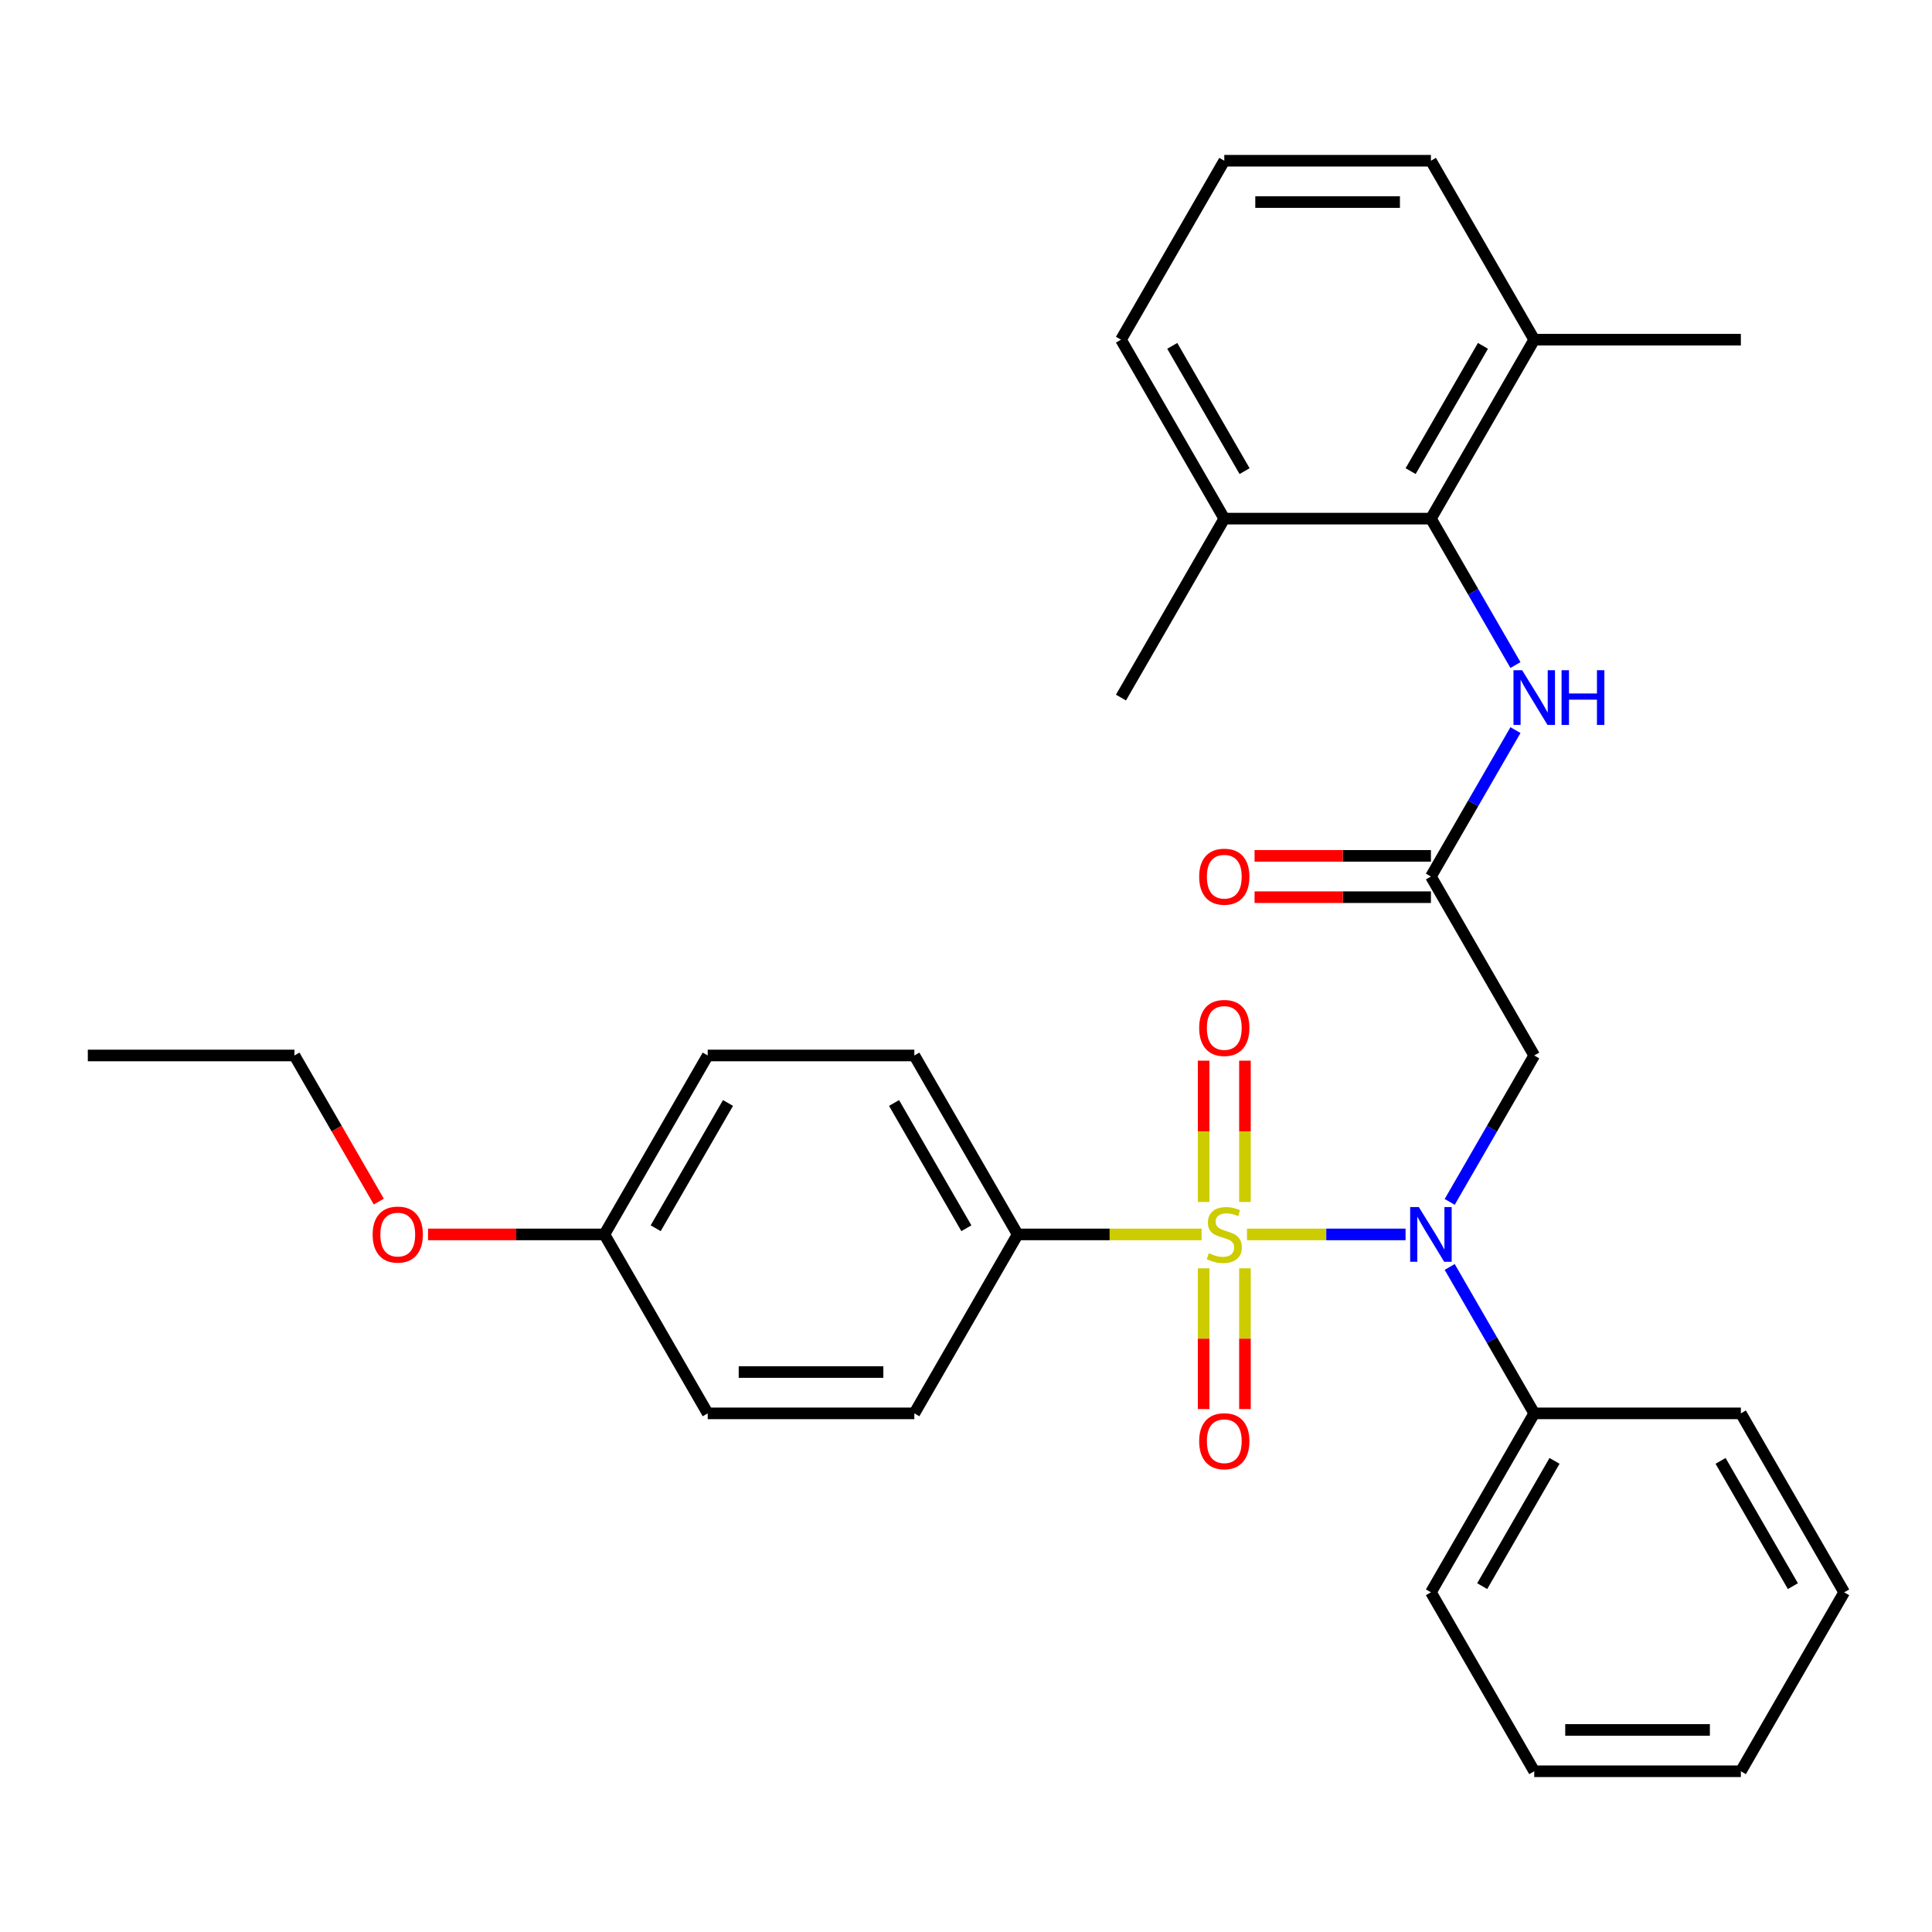 <?xml version='1.0' encoding='iso-8859-1'?>
<svg version='1.1' baseProfile='full'
              xmlns='http://www.w3.org/2000/svg'
                      xmlns:rdkit='http://www.rdkit.org/xml'
                      xmlns:xlink='http://www.w3.org/1999/xlink'
                  xml:space='preserve'
width='1000px' height='1000px' viewBox='0 0 1000 1000'>
<!-- END OF HEADER -->
<rect style='opacity:1.0;fill:#FFFFFF;stroke:none' width='1000' height='1000' x='0' y='0'> </rect>
<path class='bond-0' d='M 645.444,638.935 L 686.483,638.935' style='fill:none;fill-rule:evenodd;stroke:#CCCC00;stroke-width:6px;stroke-linecap:butt;stroke-linejoin:miter;stroke-opacity:1' />
<path class='bond-0' d='M 686.483,638.935 L 727.522,638.935' style='fill:none;fill-rule:evenodd;stroke:#0000FF;stroke-width:6px;stroke-linecap:butt;stroke-linejoin:miter;stroke-opacity:1' />
<path class='bond-5' d='M 621.936,638.935 L 574.337,638.935' style='fill:none;fill-rule:evenodd;stroke:#CCCC00;stroke-width:6px;stroke-linecap:butt;stroke-linejoin:miter;stroke-opacity:1' />
<path class='bond-5' d='M 574.337,638.935 L 526.738,638.935' style='fill:none;fill-rule:evenodd;stroke:#000000;stroke-width:6px;stroke-linecap:butt;stroke-linejoin:miter;stroke-opacity:1' />
<path class='bond-6' d='M 644.385,622.141 L 644.385,585.569' style='fill:none;fill-rule:evenodd;stroke:#CCCC00;stroke-width:6px;stroke-linecap:butt;stroke-linejoin:miter;stroke-opacity:1' />
<path class='bond-6' d='M 644.385,585.569 L 644.385,548.997' style='fill:none;fill-rule:evenodd;stroke:#FF0000;stroke-width:6px;stroke-linecap:butt;stroke-linejoin:miter;stroke-opacity:1' />
<path class='bond-6' d='M 622.995,622.141 L 622.995,585.569' style='fill:none;fill-rule:evenodd;stroke:#CCCC00;stroke-width:6px;stroke-linecap:butt;stroke-linejoin:miter;stroke-opacity:1' />
<path class='bond-6' d='M 622.995,585.569 L 622.995,548.997' style='fill:none;fill-rule:evenodd;stroke:#FF0000;stroke-width:6px;stroke-linecap:butt;stroke-linejoin:miter;stroke-opacity:1' />
<path class='bond-7' d='M 622.995,656.488 L 622.995,692.91' style='fill:none;fill-rule:evenodd;stroke:#CCCC00;stroke-width:6px;stroke-linecap:butt;stroke-linejoin:miter;stroke-opacity:1' />
<path class='bond-7' d='M 622.995,692.91 L 622.995,729.331' style='fill:none;fill-rule:evenodd;stroke:#FF0000;stroke-width:6px;stroke-linecap:butt;stroke-linejoin:miter;stroke-opacity:1' />
<path class='bond-7' d='M 644.385,656.488 L 644.385,692.91' style='fill:none;fill-rule:evenodd;stroke:#CCCC00;stroke-width:6px;stroke-linecap:butt;stroke-linejoin:miter;stroke-opacity:1' />
<path class='bond-7' d='M 644.385,692.91 L 644.385,729.331' style='fill:none;fill-rule:evenodd;stroke:#FF0000;stroke-width:6px;stroke-linecap:butt;stroke-linejoin:miter;stroke-opacity:1' />
<path class='bond-1' d='M 750.361,622.101 L 772.239,584.206' style='fill:none;fill-rule:evenodd;stroke:#0000FF;stroke-width:6px;stroke-linecap:butt;stroke-linejoin:miter;stroke-opacity:1' />
<path class='bond-1' d='M 772.239,584.206 L 794.118,546.312' style='fill:none;fill-rule:evenodd;stroke:#000000;stroke-width:6px;stroke-linecap:butt;stroke-linejoin:miter;stroke-opacity:1' />
<path class='bond-8' d='M 750.361,655.768 L 772.239,693.663' style='fill:none;fill-rule:evenodd;stroke:#0000FF;stroke-width:6px;stroke-linecap:butt;stroke-linejoin:miter;stroke-opacity:1' />
<path class='bond-8' d='M 772.239,693.663 L 794.118,731.558' style='fill:none;fill-rule:evenodd;stroke:#000000;stroke-width:6px;stroke-linecap:butt;stroke-linejoin:miter;stroke-opacity:1' />
<path class='bond-2' d='M 794.118,546.312 L 740.642,453.688' style='fill:none;fill-rule:evenodd;stroke:#000000;stroke-width:6px;stroke-linecap:butt;stroke-linejoin:miter;stroke-opacity:1' />
<path class='bond-4' d='M 740.642,453.688 L 762.52,415.794' style='fill:none;fill-rule:evenodd;stroke:#000000;stroke-width:6px;stroke-linecap:butt;stroke-linejoin:miter;stroke-opacity:1' />
<path class='bond-4' d='M 762.52,415.794 L 784.399,377.899' style='fill:none;fill-rule:evenodd;stroke:#0000FF;stroke-width:6px;stroke-linecap:butt;stroke-linejoin:miter;stroke-opacity:1' />
<path class='bond-9' d='M 740.642,442.993 L 695.003,442.993' style='fill:none;fill-rule:evenodd;stroke:#000000;stroke-width:6px;stroke-linecap:butt;stroke-linejoin:miter;stroke-opacity:1' />
<path class='bond-9' d='M 695.003,442.993 L 649.364,442.993' style='fill:none;fill-rule:evenodd;stroke:#FF0000;stroke-width:6px;stroke-linecap:butt;stroke-linejoin:miter;stroke-opacity:1' />
<path class='bond-9' d='M 740.642,464.384 L 695.003,464.384' style='fill:none;fill-rule:evenodd;stroke:#000000;stroke-width:6px;stroke-linecap:butt;stroke-linejoin:miter;stroke-opacity:1' />
<path class='bond-9' d='M 695.003,464.384 L 649.364,464.384' style='fill:none;fill-rule:evenodd;stroke:#FF0000;stroke-width:6px;stroke-linecap:butt;stroke-linejoin:miter;stroke-opacity:1' />
<path class='bond-3' d='M 740.642,268.442 L 762.52,306.337' style='fill:none;fill-rule:evenodd;stroke:#000000;stroke-width:6px;stroke-linecap:butt;stroke-linejoin:miter;stroke-opacity:1' />
<path class='bond-3' d='M 762.52,306.337 L 784.399,344.232' style='fill:none;fill-rule:evenodd;stroke:#0000FF;stroke-width:6px;stroke-linecap:butt;stroke-linejoin:miter;stroke-opacity:1' />
<path class='bond-10' d='M 740.642,268.442 L 794.118,175.819' style='fill:none;fill-rule:evenodd;stroke:#000000;stroke-width:6px;stroke-linecap:butt;stroke-linejoin:miter;stroke-opacity:1' />
<path class='bond-10' d='M 730.138,243.854 L 767.572,179.018' style='fill:none;fill-rule:evenodd;stroke:#000000;stroke-width:6px;stroke-linecap:butt;stroke-linejoin:miter;stroke-opacity:1' />
<path class='bond-11' d='M 740.642,268.442 L 633.69,268.442' style='fill:none;fill-rule:evenodd;stroke:#000000;stroke-width:6px;stroke-linecap:butt;stroke-linejoin:miter;stroke-opacity:1' />
<path class='bond-12' d='M 526.738,638.935 L 473.262,546.312' style='fill:none;fill-rule:evenodd;stroke:#000000;stroke-width:6px;stroke-linecap:butt;stroke-linejoin:miter;stroke-opacity:1' />
<path class='bond-12' d='M 500.192,635.736 L 462.759,570.9' style='fill:none;fill-rule:evenodd;stroke:#000000;stroke-width:6px;stroke-linecap:butt;stroke-linejoin:miter;stroke-opacity:1' />
<path class='bond-13' d='M 526.738,638.935 L 473.262,731.558' style='fill:none;fill-rule:evenodd;stroke:#000000;stroke-width:6px;stroke-linecap:butt;stroke-linejoin:miter;stroke-opacity:1' />
<path class='bond-21' d='M 794.118,731.558 L 740.642,824.181' style='fill:none;fill-rule:evenodd;stroke:#000000;stroke-width:6px;stroke-linecap:butt;stroke-linejoin:miter;stroke-opacity:1' />
<path class='bond-21' d='M 804.621,756.146 L 767.188,820.982' style='fill:none;fill-rule:evenodd;stroke:#000000;stroke-width:6px;stroke-linecap:butt;stroke-linejoin:miter;stroke-opacity:1' />
<path class='bond-22' d='M 794.118,731.558 L 901.07,731.558' style='fill:none;fill-rule:evenodd;stroke:#000000;stroke-width:6px;stroke-linecap:butt;stroke-linejoin:miter;stroke-opacity:1' />
<path class='bond-19' d='M 794.118,175.819 L 740.642,83.196' style='fill:none;fill-rule:evenodd;stroke:#000000;stroke-width:6px;stroke-linecap:butt;stroke-linejoin:miter;stroke-opacity:1' />
<path class='bond-24' d='M 794.118,175.819 L 901.07,175.819' style='fill:none;fill-rule:evenodd;stroke:#000000;stroke-width:6px;stroke-linecap:butt;stroke-linejoin:miter;stroke-opacity:1' />
<path class='bond-20' d='M 633.69,268.442 L 580.214,175.819' style='fill:none;fill-rule:evenodd;stroke:#000000;stroke-width:6px;stroke-linecap:butt;stroke-linejoin:miter;stroke-opacity:1' />
<path class='bond-20' d='M 644.193,243.854 L 606.76,179.018' style='fill:none;fill-rule:evenodd;stroke:#000000;stroke-width:6px;stroke-linecap:butt;stroke-linejoin:miter;stroke-opacity:1' />
<path class='bond-23' d='M 633.69,268.442 L 580.214,361.065' style='fill:none;fill-rule:evenodd;stroke:#000000;stroke-width:6px;stroke-linecap:butt;stroke-linejoin:miter;stroke-opacity:1' />
<path class='bond-16' d='M 473.262,546.312 L 366.31,546.312' style='fill:none;fill-rule:evenodd;stroke:#000000;stroke-width:6px;stroke-linecap:butt;stroke-linejoin:miter;stroke-opacity:1' />
<path class='bond-15' d='M 473.262,731.558 L 366.31,731.558' style='fill:none;fill-rule:evenodd;stroke:#000000;stroke-width:6px;stroke-linecap:butt;stroke-linejoin:miter;stroke-opacity:1' />
<path class='bond-15' d='M 457.219,710.167 L 382.353,710.167' style='fill:none;fill-rule:evenodd;stroke:#000000;stroke-width:6px;stroke-linecap:butt;stroke-linejoin:miter;stroke-opacity:1' />
<path class='bond-14' d='M 312.834,638.935 L 366.31,731.558' style='fill:none;fill-rule:evenodd;stroke:#000000;stroke-width:6px;stroke-linecap:butt;stroke-linejoin:miter;stroke-opacity:1' />
<path class='bond-17' d='M 312.834,638.935 L 267.195,638.935' style='fill:none;fill-rule:evenodd;stroke:#000000;stroke-width:6px;stroke-linecap:butt;stroke-linejoin:miter;stroke-opacity:1' />
<path class='bond-17' d='M 267.195,638.935 L 221.556,638.935' style='fill:none;fill-rule:evenodd;stroke:#FF0000;stroke-width:6px;stroke-linecap:butt;stroke-linejoin:miter;stroke-opacity:1' />
<path class='bond-30' d='M 312.834,638.935 L 366.31,546.312' style='fill:none;fill-rule:evenodd;stroke:#000000;stroke-width:6px;stroke-linecap:butt;stroke-linejoin:miter;stroke-opacity:1' />
<path class='bond-30' d='M 339.38,635.736 L 376.813,570.9' style='fill:none;fill-rule:evenodd;stroke:#000000;stroke-width:6px;stroke-linecap:butt;stroke-linejoin:miter;stroke-opacity:1' />
<path class='bond-25' d='M 196.071,621.941 L 174.239,584.126' style='fill:none;fill-rule:evenodd;stroke:#FF0000;stroke-width:6px;stroke-linecap:butt;stroke-linejoin:miter;stroke-opacity:1' />
<path class='bond-25' d='M 174.239,584.126 L 152.406,546.312' style='fill:none;fill-rule:evenodd;stroke:#000000;stroke-width:6px;stroke-linecap:butt;stroke-linejoin:miter;stroke-opacity:1' />
<path class='bond-18' d='M 633.69,83.196 L 580.214,175.819' style='fill:none;fill-rule:evenodd;stroke:#000000;stroke-width:6px;stroke-linecap:butt;stroke-linejoin:miter;stroke-opacity:1' />
<path class='bond-32' d='M 633.69,83.196 L 740.642,83.196' style='fill:none;fill-rule:evenodd;stroke:#000000;stroke-width:6px;stroke-linecap:butt;stroke-linejoin:miter;stroke-opacity:1' />
<path class='bond-32' d='M 649.733,104.587 L 724.599,104.587' style='fill:none;fill-rule:evenodd;stroke:#000000;stroke-width:6px;stroke-linecap:butt;stroke-linejoin:miter;stroke-opacity:1' />
<path class='bond-27' d='M 740.642,824.181 L 794.118,916.804' style='fill:none;fill-rule:evenodd;stroke:#000000;stroke-width:6px;stroke-linecap:butt;stroke-linejoin:miter;stroke-opacity:1' />
<path class='bond-28' d='M 901.07,731.558 L 954.545,824.181' style='fill:none;fill-rule:evenodd;stroke:#000000;stroke-width:6px;stroke-linecap:butt;stroke-linejoin:miter;stroke-opacity:1' />
<path class='bond-28' d='M 890.566,756.146 L 927.999,820.982' style='fill:none;fill-rule:evenodd;stroke:#000000;stroke-width:6px;stroke-linecap:butt;stroke-linejoin:miter;stroke-opacity:1' />
<path class='bond-26' d='M 152.406,546.312 L 45.455,546.312' style='fill:none;fill-rule:evenodd;stroke:#000000;stroke-width:6px;stroke-linecap:butt;stroke-linejoin:miter;stroke-opacity:1' />
<path class='bond-31' d='M 794.118,916.804 L 901.07,916.804' style='fill:none;fill-rule:evenodd;stroke:#000000;stroke-width:6px;stroke-linecap:butt;stroke-linejoin:miter;stroke-opacity:1' />
<path class='bond-31' d='M 810.16,895.413 L 885.027,895.413' style='fill:none;fill-rule:evenodd;stroke:#000000;stroke-width:6px;stroke-linecap:butt;stroke-linejoin:miter;stroke-opacity:1' />
<path class='bond-29' d='M 954.545,824.181 L 901.07,916.804' style='fill:none;fill-rule:evenodd;stroke:#000000;stroke-width:6px;stroke-linecap:butt;stroke-linejoin:miter;stroke-opacity:1' />
<path  class='atom-0' d='M 625.69 648.655
Q 626.01 648.775, 627.33 649.335
Q 628.65 649.895, 630.09 650.255
Q 631.57 650.575, 633.01 650.575
Q 635.69 650.575, 637.25 649.295
Q 638.81 647.975, 638.81 645.695
Q 638.81 644.135, 638.01 643.175
Q 637.25 642.215, 636.05 641.695
Q 634.85 641.175, 632.85 640.575
Q 630.33 639.815, 628.81 639.095
Q 627.33 638.375, 626.25 636.855
Q 625.21 635.335, 625.21 632.775
Q 625.21 629.215, 627.61 627.015
Q 630.05 624.815, 634.85 624.815
Q 638.13 624.815, 641.85 626.375
L 640.93 629.455
Q 637.53 628.055, 634.97 628.055
Q 632.21 628.055, 630.69 629.215
Q 629.17 630.335, 629.21 632.295
Q 629.21 633.815, 629.97 634.735
Q 630.77 635.655, 631.89 636.175
Q 633.05 636.695, 634.97 637.295
Q 637.53 638.095, 639.05 638.895
Q 640.57 639.695, 641.65 641.335
Q 642.77 642.935, 642.77 645.695
Q 642.77 649.615, 640.13 651.735
Q 637.53 653.815, 633.17 653.815
Q 630.65 653.815, 628.73 653.255
Q 626.85 652.735, 624.61 651.815
L 625.69 648.655
' fill='#CCCC00'/>
<path  class='atom-1' d='M 734.382 624.775
L 743.662 639.775
Q 744.582 641.255, 746.062 643.935
Q 747.542 646.615, 747.622 646.775
L 747.622 624.775
L 751.382 624.775
L 751.382 653.095
L 747.502 653.095
L 737.542 636.695
Q 736.382 634.775, 735.142 632.575
Q 733.942 630.375, 733.582 629.695
L 733.582 653.095
L 729.902 653.095
L 729.902 624.775
L 734.382 624.775
' fill='#0000FF'/>
<path  class='atom-5' d='M 787.858 346.905
L 797.138 361.905
Q 798.058 363.385, 799.538 366.065
Q 801.018 368.745, 801.098 368.905
L 801.098 346.905
L 804.858 346.905
L 804.858 375.225
L 800.978 375.225
L 791.018 358.825
Q 789.858 356.905, 788.618 354.705
Q 787.418 352.505, 787.058 351.825
L 787.058 375.225
L 783.378 375.225
L 783.378 346.905
L 787.858 346.905
' fill='#0000FF'/>
<path  class='atom-5' d='M 808.258 346.905
L 812.098 346.905
L 812.098 358.945
L 826.578 358.945
L 826.578 346.905
L 830.418 346.905
L 830.418 375.225
L 826.578 375.225
L 826.578 362.145
L 812.098 362.145
L 812.098 375.225
L 808.258 375.225
L 808.258 346.905
' fill='#0000FF'/>
<path  class='atom-7' d='M 620.69 532.063
Q 620.69 525.263, 624.05 521.463
Q 627.41 517.663, 633.69 517.663
Q 639.97 517.663, 643.33 521.463
Q 646.69 525.263, 646.69 532.063
Q 646.69 538.943, 643.29 542.863
Q 639.89 546.743, 633.69 546.743
Q 627.45 546.743, 624.05 542.863
Q 620.69 538.983, 620.69 532.063
M 633.69 543.543
Q 638.01 543.543, 640.33 540.663
Q 642.69 537.743, 642.69 532.063
Q 642.69 526.503, 640.33 523.703
Q 638.01 520.863, 633.69 520.863
Q 629.37 520.863, 627.01 523.663
Q 624.69 526.463, 624.69 532.063
Q 624.69 537.783, 627.01 540.663
Q 629.37 543.543, 633.69 543.543
' fill='#FF0000'/>
<path  class='atom-8' d='M 620.69 745.966
Q 620.69 739.166, 624.05 735.366
Q 627.41 731.566, 633.69 731.566
Q 639.97 731.566, 643.33 735.366
Q 646.69 739.166, 646.69 745.966
Q 646.69 752.846, 643.29 756.766
Q 639.89 760.646, 633.69 760.646
Q 627.45 760.646, 624.05 756.766
Q 620.69 752.886, 620.69 745.966
M 633.69 757.446
Q 638.01 757.446, 640.33 754.566
Q 642.69 751.646, 642.69 745.966
Q 642.69 740.406, 640.33 737.606
Q 638.01 734.766, 633.69 734.766
Q 629.37 734.766, 627.01 737.566
Q 624.69 740.366, 624.69 745.966
Q 624.69 751.686, 627.01 754.566
Q 629.37 757.446, 633.69 757.446
' fill='#FF0000'/>
<path  class='atom-10' d='M 620.69 453.768
Q 620.69 446.968, 624.05 443.168
Q 627.41 439.368, 633.69 439.368
Q 639.97 439.368, 643.33 443.168
Q 646.69 446.968, 646.69 453.768
Q 646.69 460.648, 643.29 464.568
Q 639.89 468.448, 633.69 468.448
Q 627.45 468.448, 624.05 464.568
Q 620.69 460.688, 620.69 453.768
M 633.69 465.248
Q 638.01 465.248, 640.33 462.368
Q 642.69 459.448, 642.69 453.768
Q 642.69 448.208, 640.33 445.408
Q 638.01 442.568, 633.69 442.568
Q 629.37 442.568, 627.01 445.368
Q 624.69 448.168, 624.69 453.768
Q 624.69 459.488, 627.01 462.368
Q 629.37 465.248, 633.69 465.248
' fill='#FF0000'/>
<path  class='atom-18' d='M 192.882 639.015
Q 192.882 632.215, 196.242 628.415
Q 199.602 624.615, 205.882 624.615
Q 212.162 624.615, 215.522 628.415
Q 218.882 632.215, 218.882 639.015
Q 218.882 645.895, 215.482 649.815
Q 212.082 653.695, 205.882 653.695
Q 199.642 653.695, 196.242 649.815
Q 192.882 645.935, 192.882 639.015
M 205.882 650.495
Q 210.202 650.495, 212.522 647.615
Q 214.882 644.695, 214.882 639.015
Q 214.882 633.455, 212.522 630.655
Q 210.202 627.815, 205.882 627.815
Q 201.562 627.815, 199.202 630.615
Q 196.882 633.415, 196.882 639.015
Q 196.882 644.735, 199.202 647.615
Q 201.562 650.495, 205.882 650.495
' fill='#FF0000'/>
</svg>
